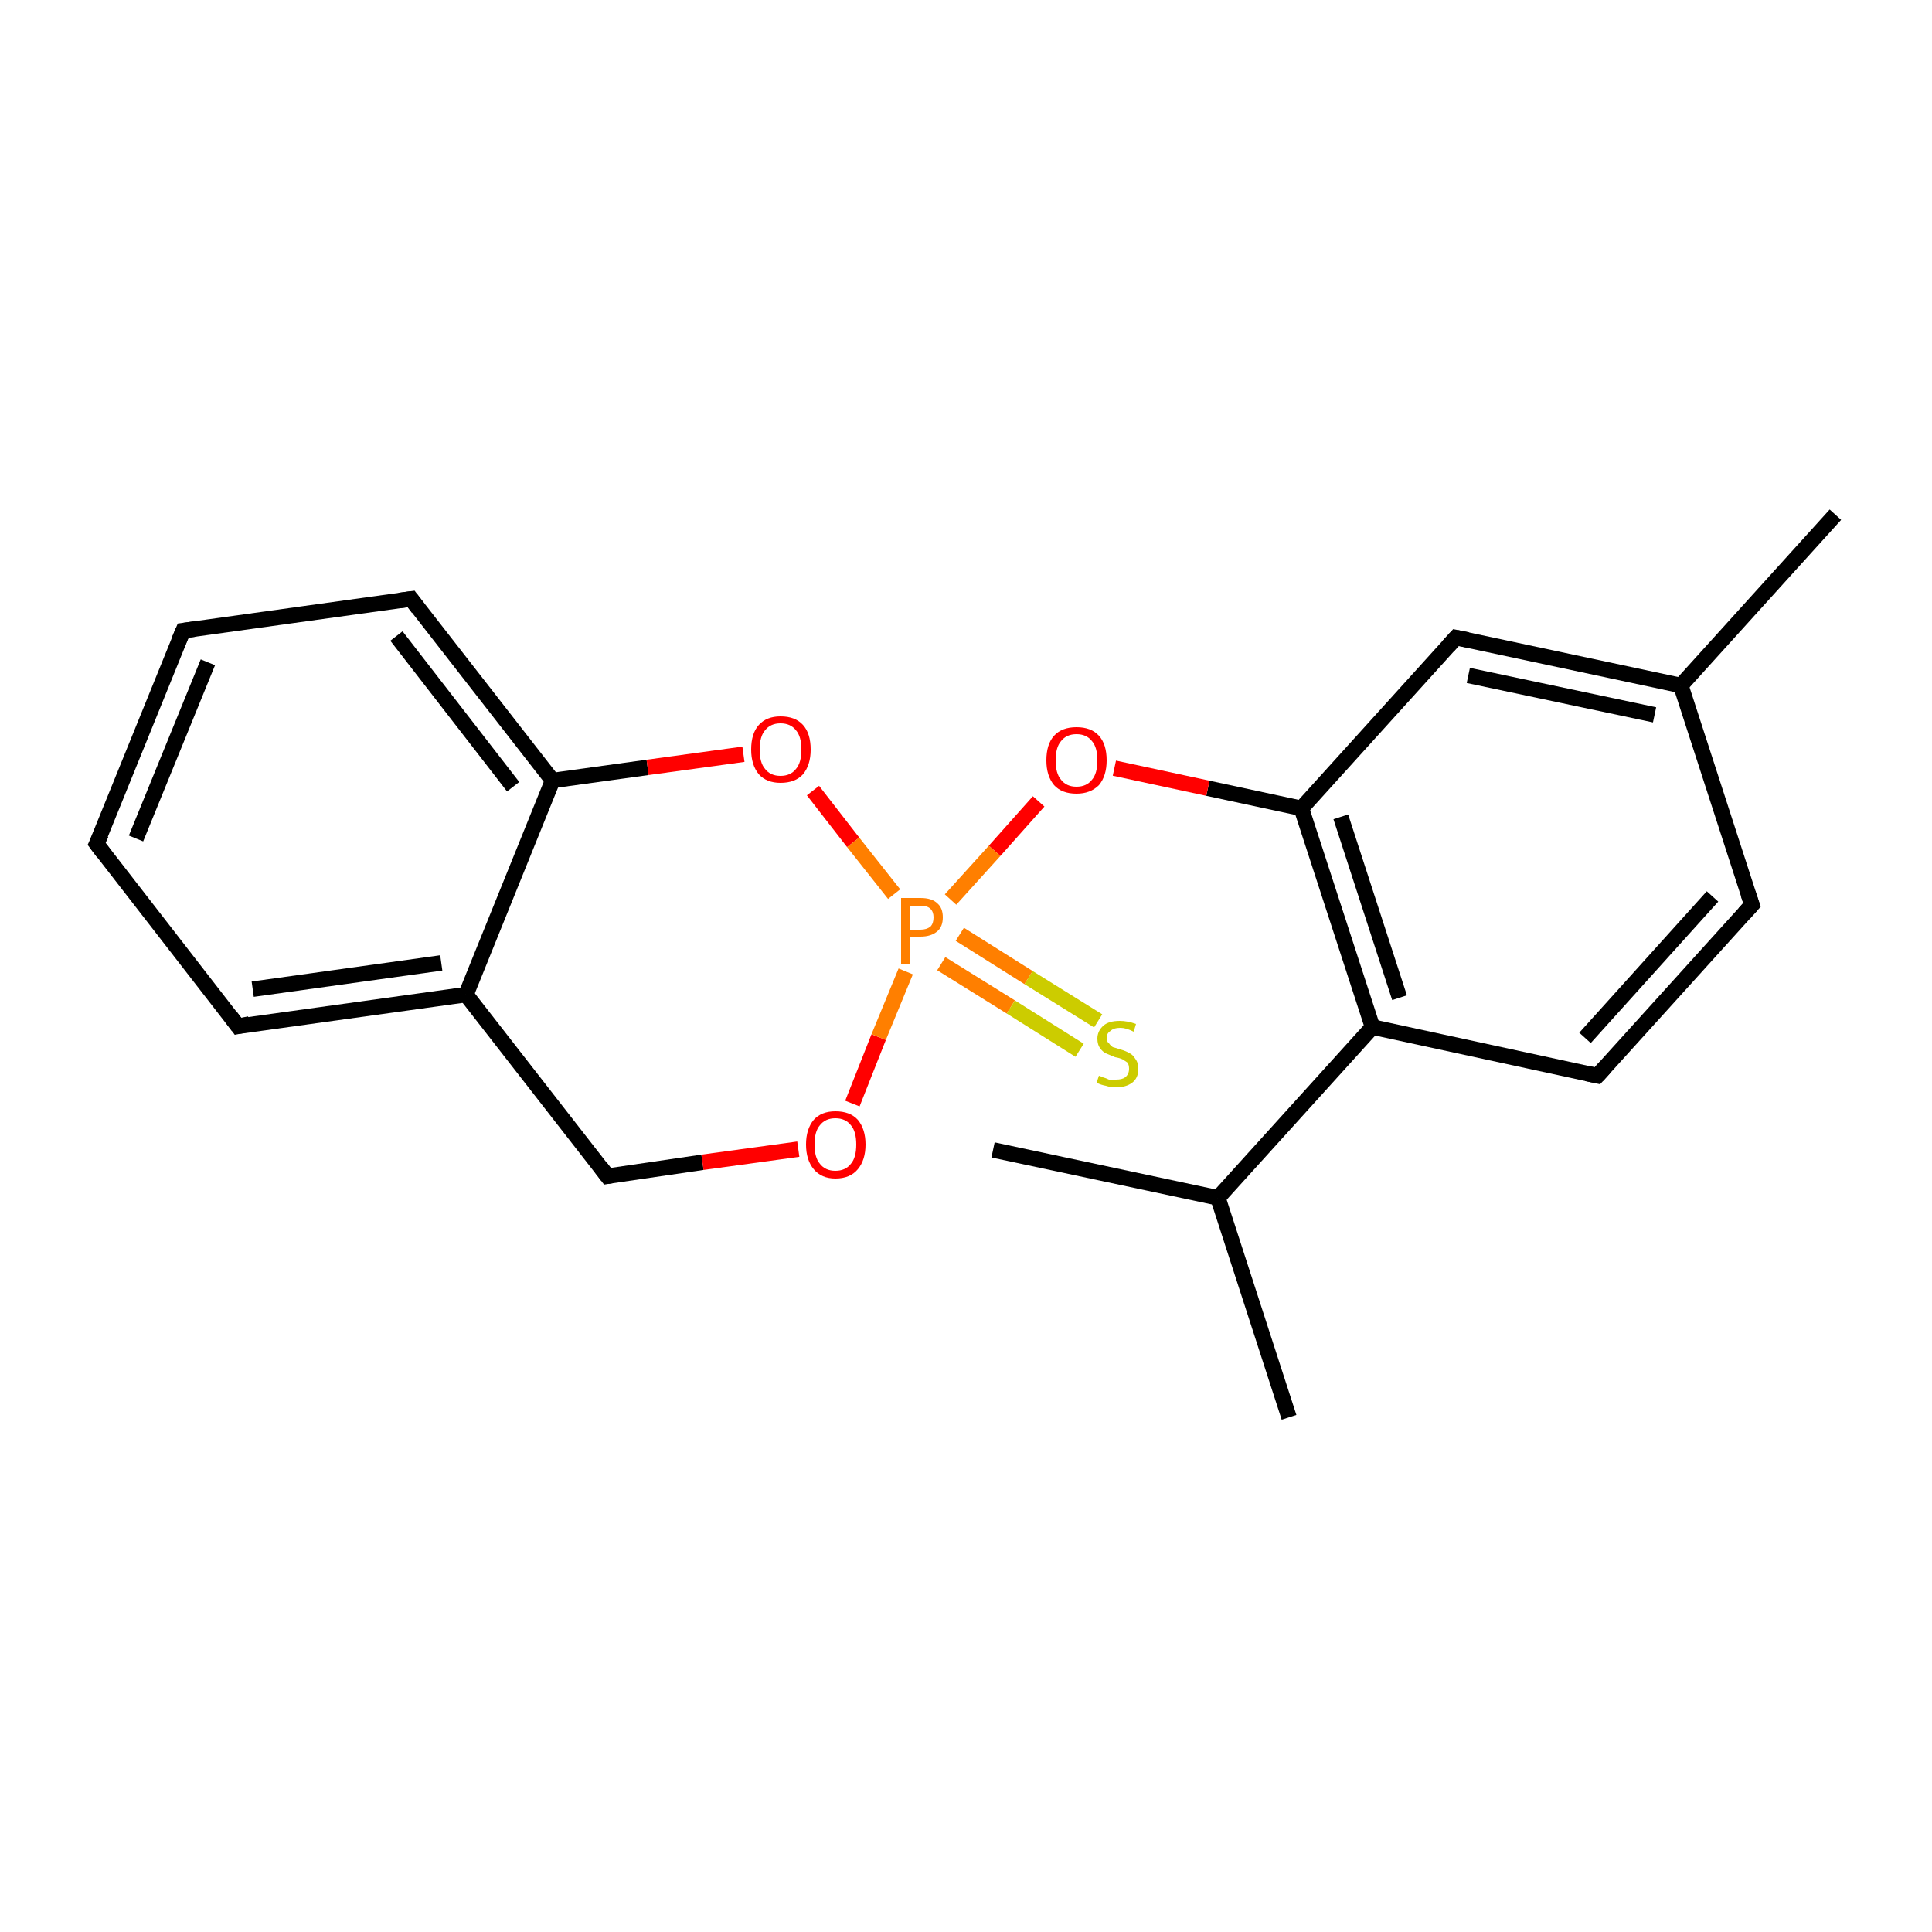 <?xml version='1.0' encoding='iso-8859-1'?>
<svg version='1.1' baseProfile='full'
              xmlns='http://www.w3.org/2000/svg'
                      xmlns:rdkit='http://www.rdkit.org/xml'
                      xmlns:xlink='http://www.w3.org/1999/xlink'
                  xml:space='preserve'
width='250px' height='250px' viewBox='0 0 250 250'>
<!-- END OF HEADER -->
<rect style='opacity:1.0;fill:#FFFFFF;stroke:none' width='250.0' height='250.0' x='0.0' y='0.0'> </rect>
<path class='bond-0 atom-0 atom-11' d='M 166.8,183.4 L 157.6,155.0' style='fill:none;fill-rule:evenodd;stroke:#000000;stroke-width:2.0px;stroke-linecap:butt;stroke-linejoin:miter;stroke-opacity:1' />
<path class='bond-1 atom-1 atom-11' d='M 128.5,148.8 L 157.6,155.0' style='fill:none;fill-rule:evenodd;stroke:#000000;stroke-width:2.0px;stroke-linecap:butt;stroke-linejoin:miter;stroke-opacity:1' />
<path class='bond-2 atom-2 atom-12' d='M 237.5,66.6 L 217.5,88.7' style='fill:none;fill-rule:evenodd;stroke:#000000;stroke-width:2.0px;stroke-linecap:butt;stroke-linejoin:miter;stroke-opacity:1' />
<path class='bond-3 atom-3 atom-4' d='M 12.5,109.2 L 23.7,81.6' style='fill:none;fill-rule:evenodd;stroke:#000000;stroke-width:2.0px;stroke-linecap:butt;stroke-linejoin:miter;stroke-opacity:1' />
<path class='bond-3 atom-3 atom-4' d='M 17.6,108.5 L 26.9,85.7' style='fill:none;fill-rule:evenodd;stroke:#000000;stroke-width:2.0px;stroke-linecap:butt;stroke-linejoin:miter;stroke-opacity:1' />
<path class='bond-4 atom-3 atom-5' d='M 12.5,109.2 L 30.8,132.8' style='fill:none;fill-rule:evenodd;stroke:#000000;stroke-width:2.0px;stroke-linecap:butt;stroke-linejoin:miter;stroke-opacity:1' />
<path class='bond-5 atom-4 atom-6' d='M 23.7,81.6 L 53.2,77.5' style='fill:none;fill-rule:evenodd;stroke:#000000;stroke-width:2.0px;stroke-linecap:butt;stroke-linejoin:miter;stroke-opacity:1' />
<path class='bond-6 atom-5 atom-13' d='M 30.8,132.8 L 60.3,128.7' style='fill:none;fill-rule:evenodd;stroke:#000000;stroke-width:2.0px;stroke-linecap:butt;stroke-linejoin:miter;stroke-opacity:1' />
<path class='bond-6 atom-5 atom-13' d='M 32.7,128.0 L 57.1,124.6' style='fill:none;fill-rule:evenodd;stroke:#000000;stroke-width:2.0px;stroke-linecap:butt;stroke-linejoin:miter;stroke-opacity:1' />
<path class='bond-7 atom-6 atom-15' d='M 53.2,77.5 L 71.5,101.0' style='fill:none;fill-rule:evenodd;stroke:#000000;stroke-width:2.0px;stroke-linecap:butt;stroke-linejoin:miter;stroke-opacity:1' />
<path class='bond-7 atom-6 atom-15' d='M 51.3,82.3 L 66.4,101.8' style='fill:none;fill-rule:evenodd;stroke:#000000;stroke-width:2.0px;stroke-linecap:butt;stroke-linejoin:miter;stroke-opacity:1' />
<path class='bond-8 atom-7 atom-8' d='M 226.7,117.1 L 206.7,139.2' style='fill:none;fill-rule:evenodd;stroke:#000000;stroke-width:2.0px;stroke-linecap:butt;stroke-linejoin:miter;stroke-opacity:1' />
<path class='bond-8 atom-7 atom-8' d='M 221.6,116.0 L 205.1,134.3' style='fill:none;fill-rule:evenodd;stroke:#000000;stroke-width:2.0px;stroke-linecap:butt;stroke-linejoin:miter;stroke-opacity:1' />
<path class='bond-9 atom-7 atom-12' d='M 226.7,117.1 L 217.5,88.7' style='fill:none;fill-rule:evenodd;stroke:#000000;stroke-width:2.0px;stroke-linecap:butt;stroke-linejoin:miter;stroke-opacity:1' />
<path class='bond-10 atom-8 atom-14' d='M 206.7,139.2 L 177.6,132.9' style='fill:none;fill-rule:evenodd;stroke:#000000;stroke-width:2.0px;stroke-linecap:butt;stroke-linejoin:miter;stroke-opacity:1' />
<path class='bond-11 atom-9 atom-12' d='M 188.4,82.5 L 217.5,88.7' style='fill:none;fill-rule:evenodd;stroke:#000000;stroke-width:2.0px;stroke-linecap:butt;stroke-linejoin:miter;stroke-opacity:1' />
<path class='bond-11 atom-9 atom-12' d='M 190.0,87.4 L 214.1,92.5' style='fill:none;fill-rule:evenodd;stroke:#000000;stroke-width:2.0px;stroke-linecap:butt;stroke-linejoin:miter;stroke-opacity:1' />
<path class='bond-12 atom-9 atom-16' d='M 188.4,82.5 L 168.4,104.6' style='fill:none;fill-rule:evenodd;stroke:#000000;stroke-width:2.0px;stroke-linecap:butt;stroke-linejoin:miter;stroke-opacity:1' />
<path class='bond-13 atom-10 atom-13' d='M 78.6,152.2 L 60.3,128.7' style='fill:none;fill-rule:evenodd;stroke:#000000;stroke-width:2.0px;stroke-linecap:butt;stroke-linejoin:miter;stroke-opacity:1' />
<path class='bond-14 atom-10 atom-17' d='M 78.6,152.2 L 90.9,150.4' style='fill:none;fill-rule:evenodd;stroke:#000000;stroke-width:2.0px;stroke-linecap:butt;stroke-linejoin:miter;stroke-opacity:1' />
<path class='bond-14 atom-10 atom-17' d='M 90.9,150.4 L 103.3,148.7' style='fill:none;fill-rule:evenodd;stroke:#FF0000;stroke-width:2.0px;stroke-linecap:butt;stroke-linejoin:miter;stroke-opacity:1' />
<path class='bond-15 atom-11 atom-14' d='M 157.6,155.0 L 177.6,132.9' style='fill:none;fill-rule:evenodd;stroke:#000000;stroke-width:2.0px;stroke-linecap:butt;stroke-linejoin:miter;stroke-opacity:1' />
<path class='bond-16 atom-13 atom-15' d='M 60.3,128.7 L 71.5,101.0' style='fill:none;fill-rule:evenodd;stroke:#000000;stroke-width:2.0px;stroke-linecap:butt;stroke-linejoin:miter;stroke-opacity:1' />
<path class='bond-17 atom-14 atom-16' d='M 177.6,132.9 L 168.4,104.6' style='fill:none;fill-rule:evenodd;stroke:#000000;stroke-width:2.0px;stroke-linecap:butt;stroke-linejoin:miter;stroke-opacity:1' />
<path class='bond-17 atom-14 atom-16' d='M 181.1,129.1 L 173.5,105.7' style='fill:none;fill-rule:evenodd;stroke:#000000;stroke-width:2.0px;stroke-linecap:butt;stroke-linejoin:miter;stroke-opacity:1' />
<path class='bond-18 atom-15 atom-18' d='M 71.5,101.0 L 83.8,99.3' style='fill:none;fill-rule:evenodd;stroke:#000000;stroke-width:2.0px;stroke-linecap:butt;stroke-linejoin:miter;stroke-opacity:1' />
<path class='bond-18 atom-15 atom-18' d='M 83.8,99.3 L 96.2,97.6' style='fill:none;fill-rule:evenodd;stroke:#FF0000;stroke-width:2.0px;stroke-linecap:butt;stroke-linejoin:miter;stroke-opacity:1' />
<path class='bond-19 atom-16 atom-19' d='M 168.4,104.6 L 156.3,102.0' style='fill:none;fill-rule:evenodd;stroke:#000000;stroke-width:2.0px;stroke-linecap:butt;stroke-linejoin:miter;stroke-opacity:1' />
<path class='bond-19 atom-16 atom-19' d='M 156.3,102.0 L 144.2,99.4' style='fill:none;fill-rule:evenodd;stroke:#FF0000;stroke-width:2.0px;stroke-linecap:butt;stroke-linejoin:miter;stroke-opacity:1' />
<path class='bond-20 atom-17 atom-20' d='M 110.3,142.8 L 113.7,134.2' style='fill:none;fill-rule:evenodd;stroke:#FF0000;stroke-width:2.0px;stroke-linecap:butt;stroke-linejoin:miter;stroke-opacity:1' />
<path class='bond-20 atom-17 atom-20' d='M 113.7,134.2 L 117.2,125.7' style='fill:none;fill-rule:evenodd;stroke:#FF7F00;stroke-width:2.0px;stroke-linecap:butt;stroke-linejoin:miter;stroke-opacity:1' />
<path class='bond-21 atom-18 atom-20' d='M 105.2,102.3 L 110.4,109.0' style='fill:none;fill-rule:evenodd;stroke:#FF0000;stroke-width:2.0px;stroke-linecap:butt;stroke-linejoin:miter;stroke-opacity:1' />
<path class='bond-21 atom-18 atom-20' d='M 110.4,109.0 L 115.7,115.7' style='fill:none;fill-rule:evenodd;stroke:#FF7F00;stroke-width:2.0px;stroke-linecap:butt;stroke-linejoin:miter;stroke-opacity:1' />
<path class='bond-22 atom-19 atom-20' d='M 134.4,103.7 L 128.7,110.1' style='fill:none;fill-rule:evenodd;stroke:#FF0000;stroke-width:2.0px;stroke-linecap:butt;stroke-linejoin:miter;stroke-opacity:1' />
<path class='bond-22 atom-19 atom-20' d='M 128.7,110.1 L 123.0,116.4' style='fill:none;fill-rule:evenodd;stroke:#FF7F00;stroke-width:2.0px;stroke-linecap:butt;stroke-linejoin:miter;stroke-opacity:1' />
<path class='bond-23 atom-20 atom-21' d='M 121.8,124.7 L 130.8,130.3' style='fill:none;fill-rule:evenodd;stroke:#FF7F00;stroke-width:2.0px;stroke-linecap:butt;stroke-linejoin:miter;stroke-opacity:1' />
<path class='bond-23 atom-20 atom-21' d='M 130.8,130.3 L 139.7,135.9' style='fill:none;fill-rule:evenodd;stroke:#CCCC00;stroke-width:2.0px;stroke-linecap:butt;stroke-linejoin:miter;stroke-opacity:1' />
<path class='bond-23 atom-20 atom-21' d='M 124.2,120.9 L 133.1,126.5' style='fill:none;fill-rule:evenodd;stroke:#FF7F00;stroke-width:2.0px;stroke-linecap:butt;stroke-linejoin:miter;stroke-opacity:1' />
<path class='bond-23 atom-20 atom-21' d='M 133.1,126.5 L 142.1,132.1' style='fill:none;fill-rule:evenodd;stroke:#CCCC00;stroke-width:2.0px;stroke-linecap:butt;stroke-linejoin:miter;stroke-opacity:1' />
<path d='M 13.1,107.9 L 12.5,109.2 L 13.4,110.4' style='fill:none;stroke:#000000;stroke-width:2.0px;stroke-linecap:butt;stroke-linejoin:miter;stroke-opacity:1;' />
<path d='M 23.1,83.0 L 23.7,81.6 L 25.2,81.4' style='fill:none;stroke:#000000;stroke-width:2.0px;stroke-linecap:butt;stroke-linejoin:miter;stroke-opacity:1;' />
<path d='M 29.9,131.6 L 30.8,132.8 L 32.3,132.5' style='fill:none;stroke:#000000;stroke-width:2.0px;stroke-linecap:butt;stroke-linejoin:miter;stroke-opacity:1;' />
<path d='M 51.7,77.7 L 53.2,77.5 L 54.1,78.7' style='fill:none;stroke:#000000;stroke-width:2.0px;stroke-linecap:butt;stroke-linejoin:miter;stroke-opacity:1;' />
<path d='M 225.7,118.2 L 226.7,117.1 L 226.2,115.6' style='fill:none;stroke:#000000;stroke-width:2.0px;stroke-linecap:butt;stroke-linejoin:miter;stroke-opacity:1;' />
<path d='M 207.7,138.1 L 206.7,139.2 L 205.3,138.9' style='fill:none;stroke:#000000;stroke-width:2.0px;stroke-linecap:butt;stroke-linejoin:miter;stroke-opacity:1;' />
<path d='M 189.9,82.8 L 188.4,82.5 L 187.4,83.6' style='fill:none;stroke:#000000;stroke-width:2.0px;stroke-linecap:butt;stroke-linejoin:miter;stroke-opacity:1;' />
<path d='M 77.7,151.0 L 78.6,152.2 L 79.2,152.1' style='fill:none;stroke:#000000;stroke-width:2.0px;stroke-linecap:butt;stroke-linejoin:miter;stroke-opacity:1;' />
<path class='atom-17' d='M 104.3 148.1
Q 104.3 146.1, 105.3 144.9
Q 106.3 143.8, 108.1 143.8
Q 110.0 143.8, 111.0 144.9
Q 112.0 146.1, 112.0 148.1
Q 112.0 150.1, 111.0 151.3
Q 110.0 152.5, 108.1 152.5
Q 106.3 152.5, 105.3 151.3
Q 104.3 150.1, 104.3 148.1
M 108.1 151.5
Q 109.4 151.5, 110.1 150.6
Q 110.8 149.8, 110.8 148.1
Q 110.8 146.4, 110.1 145.6
Q 109.4 144.7, 108.1 144.7
Q 106.8 144.7, 106.1 145.6
Q 105.4 146.4, 105.4 148.1
Q 105.4 149.8, 106.1 150.6
Q 106.8 151.5, 108.1 151.5
' fill='#FF0000'/>
<path class='atom-18' d='M 97.2 97.0
Q 97.2 94.9, 98.2 93.8
Q 99.2 92.7, 101.0 92.7
Q 102.9 92.7, 103.9 93.8
Q 104.9 94.9, 104.9 97.0
Q 104.9 99.0, 103.9 100.2
Q 102.9 101.3, 101.0 101.3
Q 99.2 101.3, 98.2 100.2
Q 97.2 99.0, 97.2 97.0
M 101.0 100.4
Q 102.3 100.4, 103.0 99.5
Q 103.7 98.7, 103.7 97.0
Q 103.7 95.3, 103.0 94.5
Q 102.3 93.6, 101.0 93.6
Q 99.7 93.6, 99.0 94.5
Q 98.3 95.3, 98.3 97.0
Q 98.3 98.7, 99.0 99.5
Q 99.7 100.4, 101.0 100.4
' fill='#FF0000'/>
<path class='atom-19' d='M 135.4 98.4
Q 135.4 96.3, 136.4 95.2
Q 137.4 94.1, 139.3 94.1
Q 141.2 94.1, 142.2 95.2
Q 143.2 96.3, 143.2 98.4
Q 143.2 100.4, 142.2 101.6
Q 141.1 102.7, 139.3 102.7
Q 137.4 102.7, 136.4 101.6
Q 135.4 100.4, 135.4 98.4
M 139.3 101.8
Q 140.6 101.8, 141.3 100.9
Q 142.0 100.1, 142.0 98.4
Q 142.0 96.7, 141.3 95.9
Q 140.6 95.0, 139.3 95.0
Q 138.0 95.0, 137.3 95.9
Q 136.6 96.7, 136.6 98.4
Q 136.6 100.1, 137.3 100.9
Q 138.0 101.8, 139.3 101.8
' fill='#FF0000'/>
<path class='atom-20' d='M 119.1 116.2
Q 120.6 116.2, 121.3 116.9
Q 122.0 117.5, 122.0 118.7
Q 122.0 119.9, 121.3 120.5
Q 120.5 121.2, 119.1 121.2
L 117.8 121.2
L 117.8 124.7
L 116.6 124.7
L 116.6 116.2
L 119.1 116.2
M 119.1 120.3
Q 119.9 120.3, 120.4 119.9
Q 120.8 119.5, 120.8 118.7
Q 120.8 118.0, 120.4 117.6
Q 120.0 117.2, 119.1 117.2
L 117.8 117.2
L 117.8 120.3
L 119.1 120.3
' fill='#FF7F00'/>
<path class='atom-21' d='M 142.2 139.2
Q 142.3 139.2, 142.7 139.4
Q 143.1 139.5, 143.5 139.7
Q 143.9 139.7, 144.4 139.7
Q 145.2 139.7, 145.6 139.4
Q 146.1 139.0, 146.1 138.3
Q 146.1 137.8, 145.9 137.5
Q 145.6 137.3, 145.3 137.1
Q 144.9 136.9, 144.3 136.8
Q 143.6 136.5, 143.1 136.3
Q 142.7 136.1, 142.4 135.7
Q 142.0 135.2, 142.0 134.4
Q 142.0 133.4, 142.8 132.7
Q 143.5 132.1, 144.9 132.1
Q 145.9 132.1, 147.0 132.5
L 146.7 133.5
Q 145.7 133.0, 145.0 133.0
Q 144.1 133.0, 143.7 133.4
Q 143.2 133.7, 143.2 134.3
Q 143.2 134.8, 143.5 135.0
Q 143.7 135.3, 144.0 135.5
Q 144.4 135.6, 145.0 135.8
Q 145.7 136.0, 146.2 136.3
Q 146.6 136.5, 146.9 137.0
Q 147.3 137.5, 147.3 138.3
Q 147.3 139.5, 146.5 140.1
Q 145.7 140.7, 144.4 140.7
Q 143.7 140.7, 143.1 140.5
Q 142.5 140.4, 141.9 140.1
L 142.2 139.2
' fill='#CCCC00'/>
</svg>
